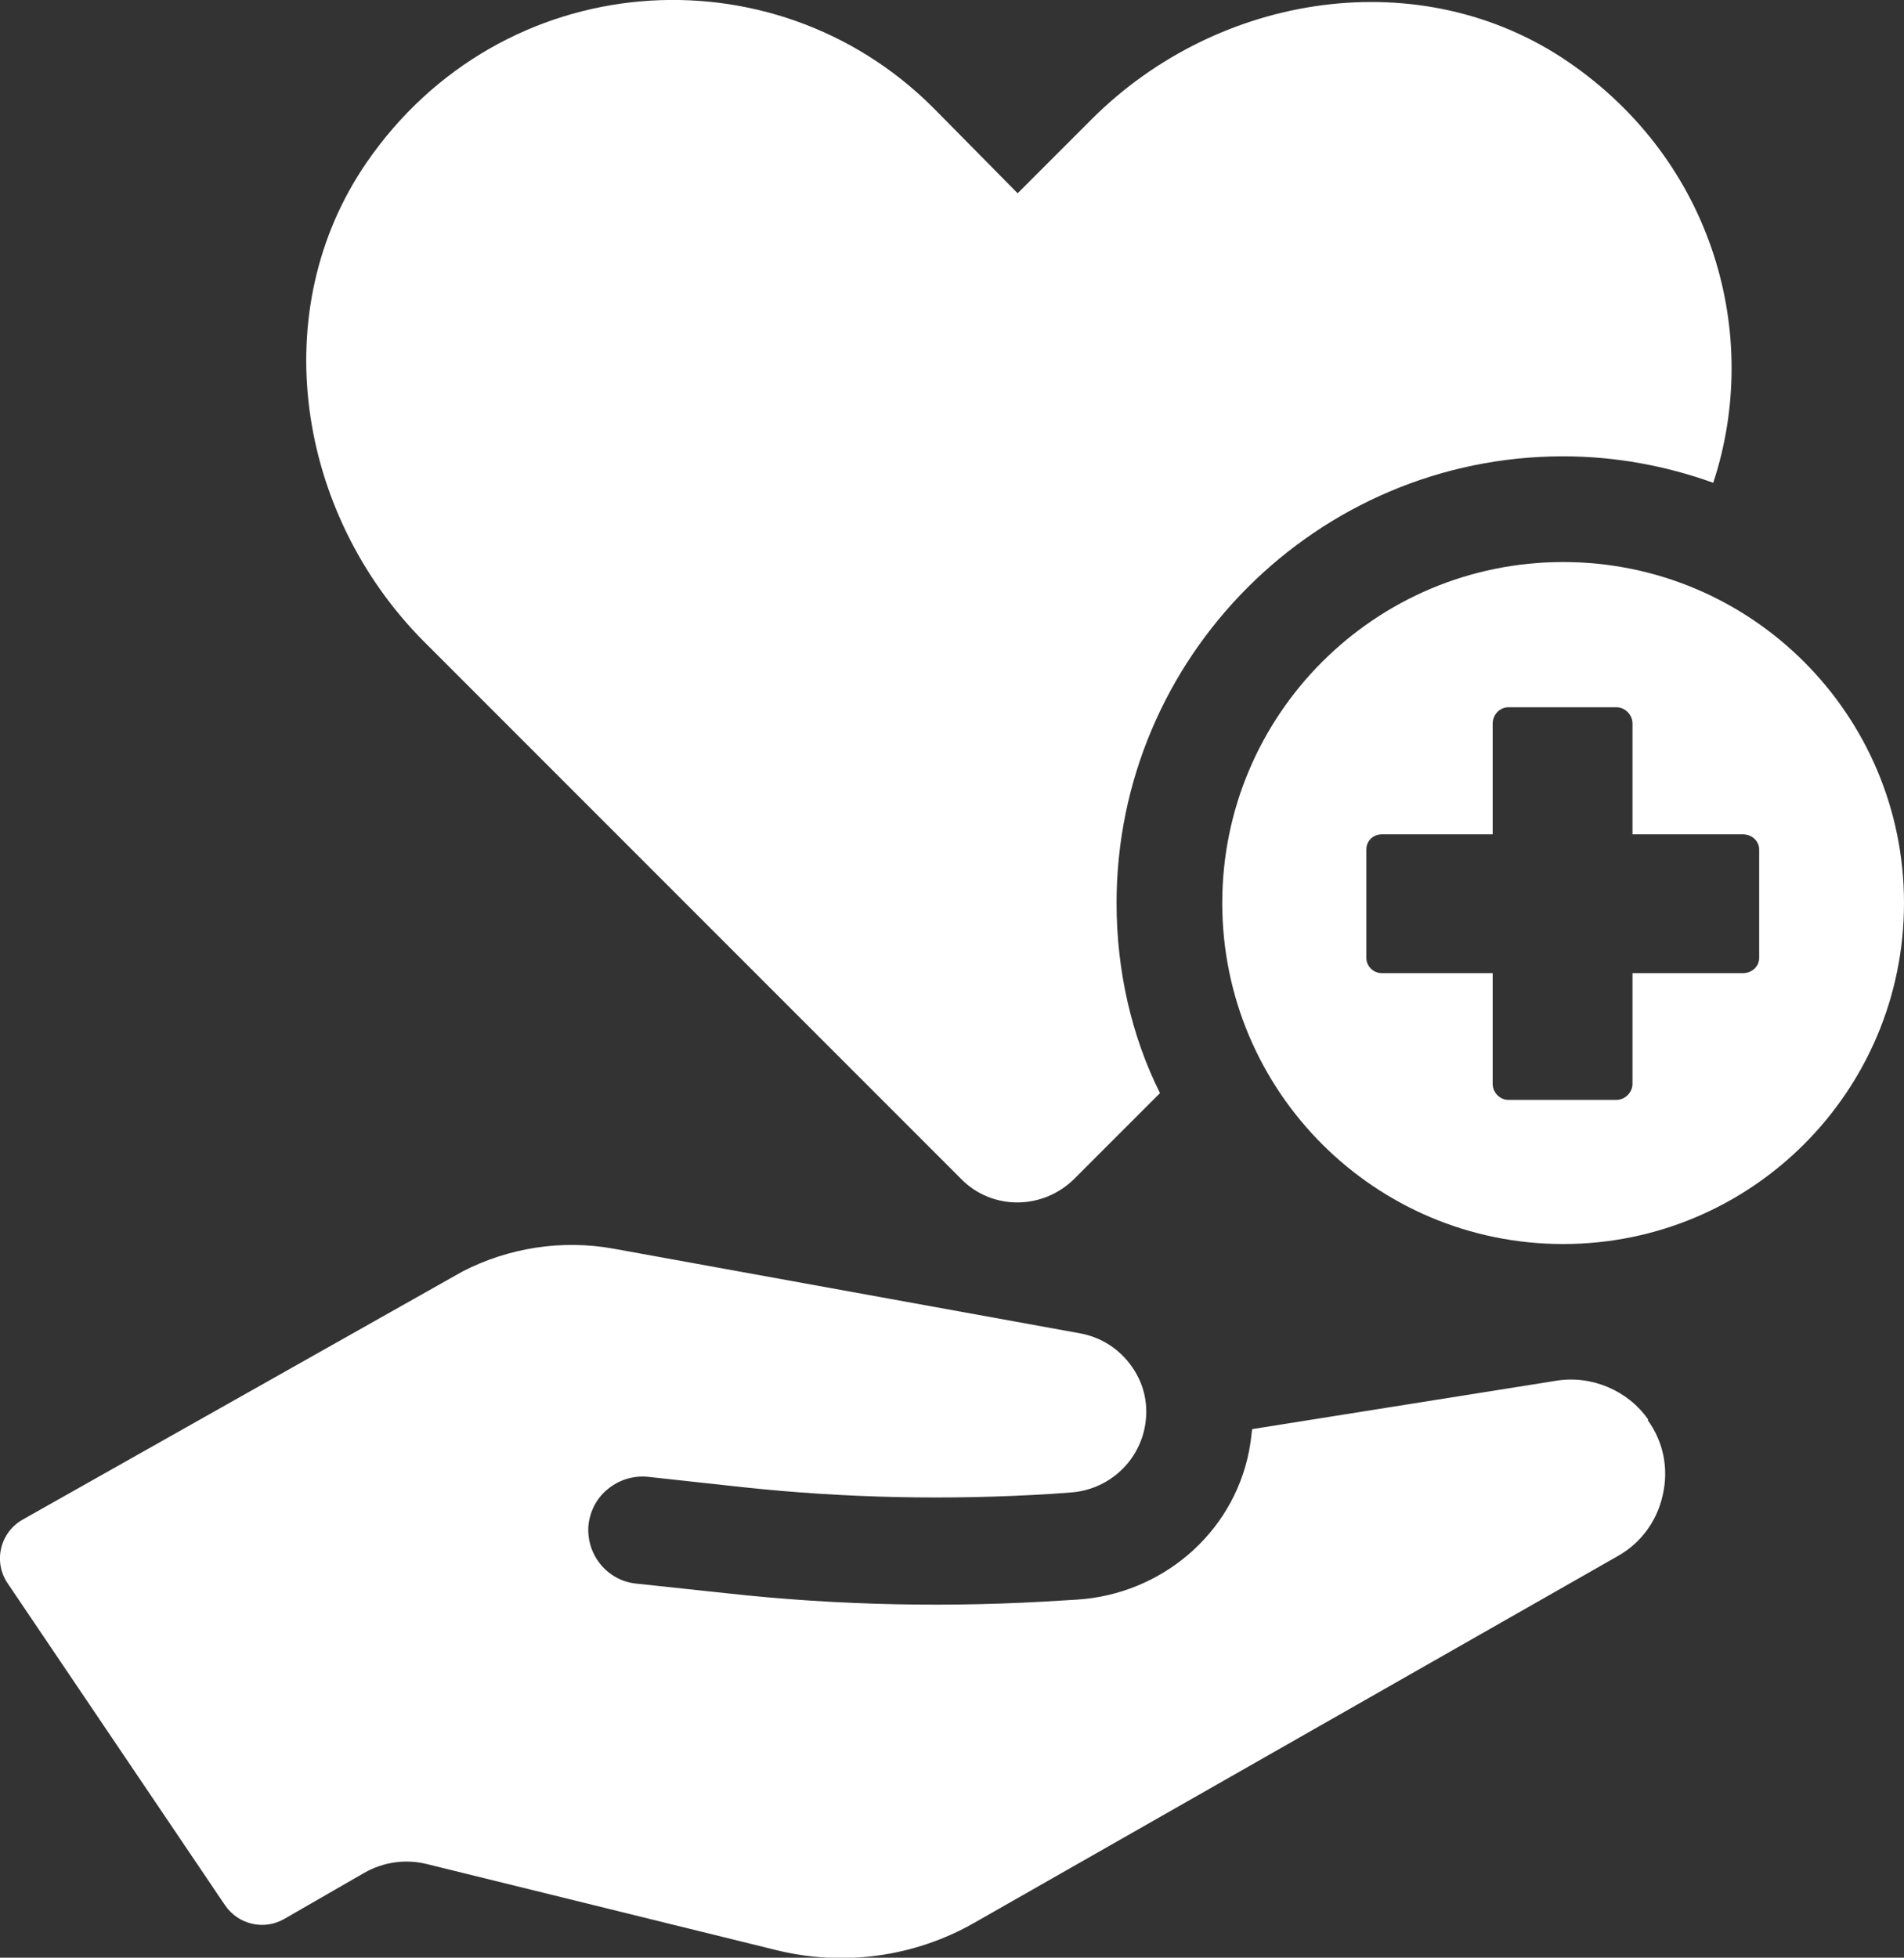 <?xml version="1.0" encoding="UTF-8"?><svg id="_レイヤー_2" xmlns="http://www.w3.org/2000/svg" viewBox="0 0 53.51 55"><rect x="0" y="0" width="53.51" height="55" fill="#333333" stroke="none"/><defs><style>.cls-1{fill:#fff;}</style></defs><g id="T"><path class="cls-1" d="M46.32,39.88c-.57-.82-1.6-1.25-2.58-1.09l-8.55,1.36c-.02.2-.05.42-.09.63-.46,2.32-2.47,4.01-4.83,4.16l-.34.02c-3.17.21-6.36.15-9.52-.2l-2.53-.27c-.4-.04-.76-.24-1.01-.55-.25-.31-.37-.71-.33-1.11.05-.4.24-.76.56-1.01.31-.25.71-.37,1.11-.33l2.66.29c2.88.31,5.78.37,8.67.19l.55-.04c1.03-.07,1.88-.82,2.08-1.82.12-.6,0-1.2-.35-1.7-.35-.51-.87-.84-1.46-.95l-13.12-2.38c-1.44-.26-2.94-.03-4.24.64L.64,42.69c-.64.36-.84,1.19-.42,1.8l6.1,9.03c.37.55,1.1.72,1.67.39l2.24-1.29c.54-.31,1.17-.4,1.77-.25l9.83,2.42c1.88.46,3.87.19,5.55-.77l18.08-10.3c.66-.37,1.11-.99,1.27-1.72.17-.74.02-1.49-.42-2.1Z"/><path class="cls-1" d="M48.14,13.56c-1.31-.47-2.73-.74-4.21-.74-6.91,0-12.55,5.64-12.55,12.55,0,1.9.42,3.74,1.22,5.34l-2.4,2.4c-.89.89-2.31.89-3.17.03l-15.13-15.13c-3.56-3.59-4.45-9.29-1.6-13.44,3.8-5.52,11.42-6.05,15.93-1.54l2.37,2.4,2.08-2.08c3.56-3.56,9.26-4.45,13.41-1.6,4.06,2.79,5.43,7.65,4.06,11.81Z"/><path class="cls-1" d="M43.93,15.79c-5.29,0-9.58,4.29-9.58,9.58s4.29,9.58,9.58,9.58,9.58-4.29,9.58-9.58-4.29-9.58-9.58-9.58ZM49.44,26.91c0,.24-.2.43-.46.43h-3.1v3.11c0,.24-.21.45-.45.45h-3.04c-.24,0-.44-.21-.44-.45v-3.11h-3.11c-.25,0-.44-.2-.44-.43v-3.04c0-.25.19-.43.44-.43h3.11v-3.11c0-.25.2-.46.44-.46h3.04c.24,0,.45.21.45.46v3.11h3.1c.26,0,.46.19.46.43v3.04Z"/></g></svg>